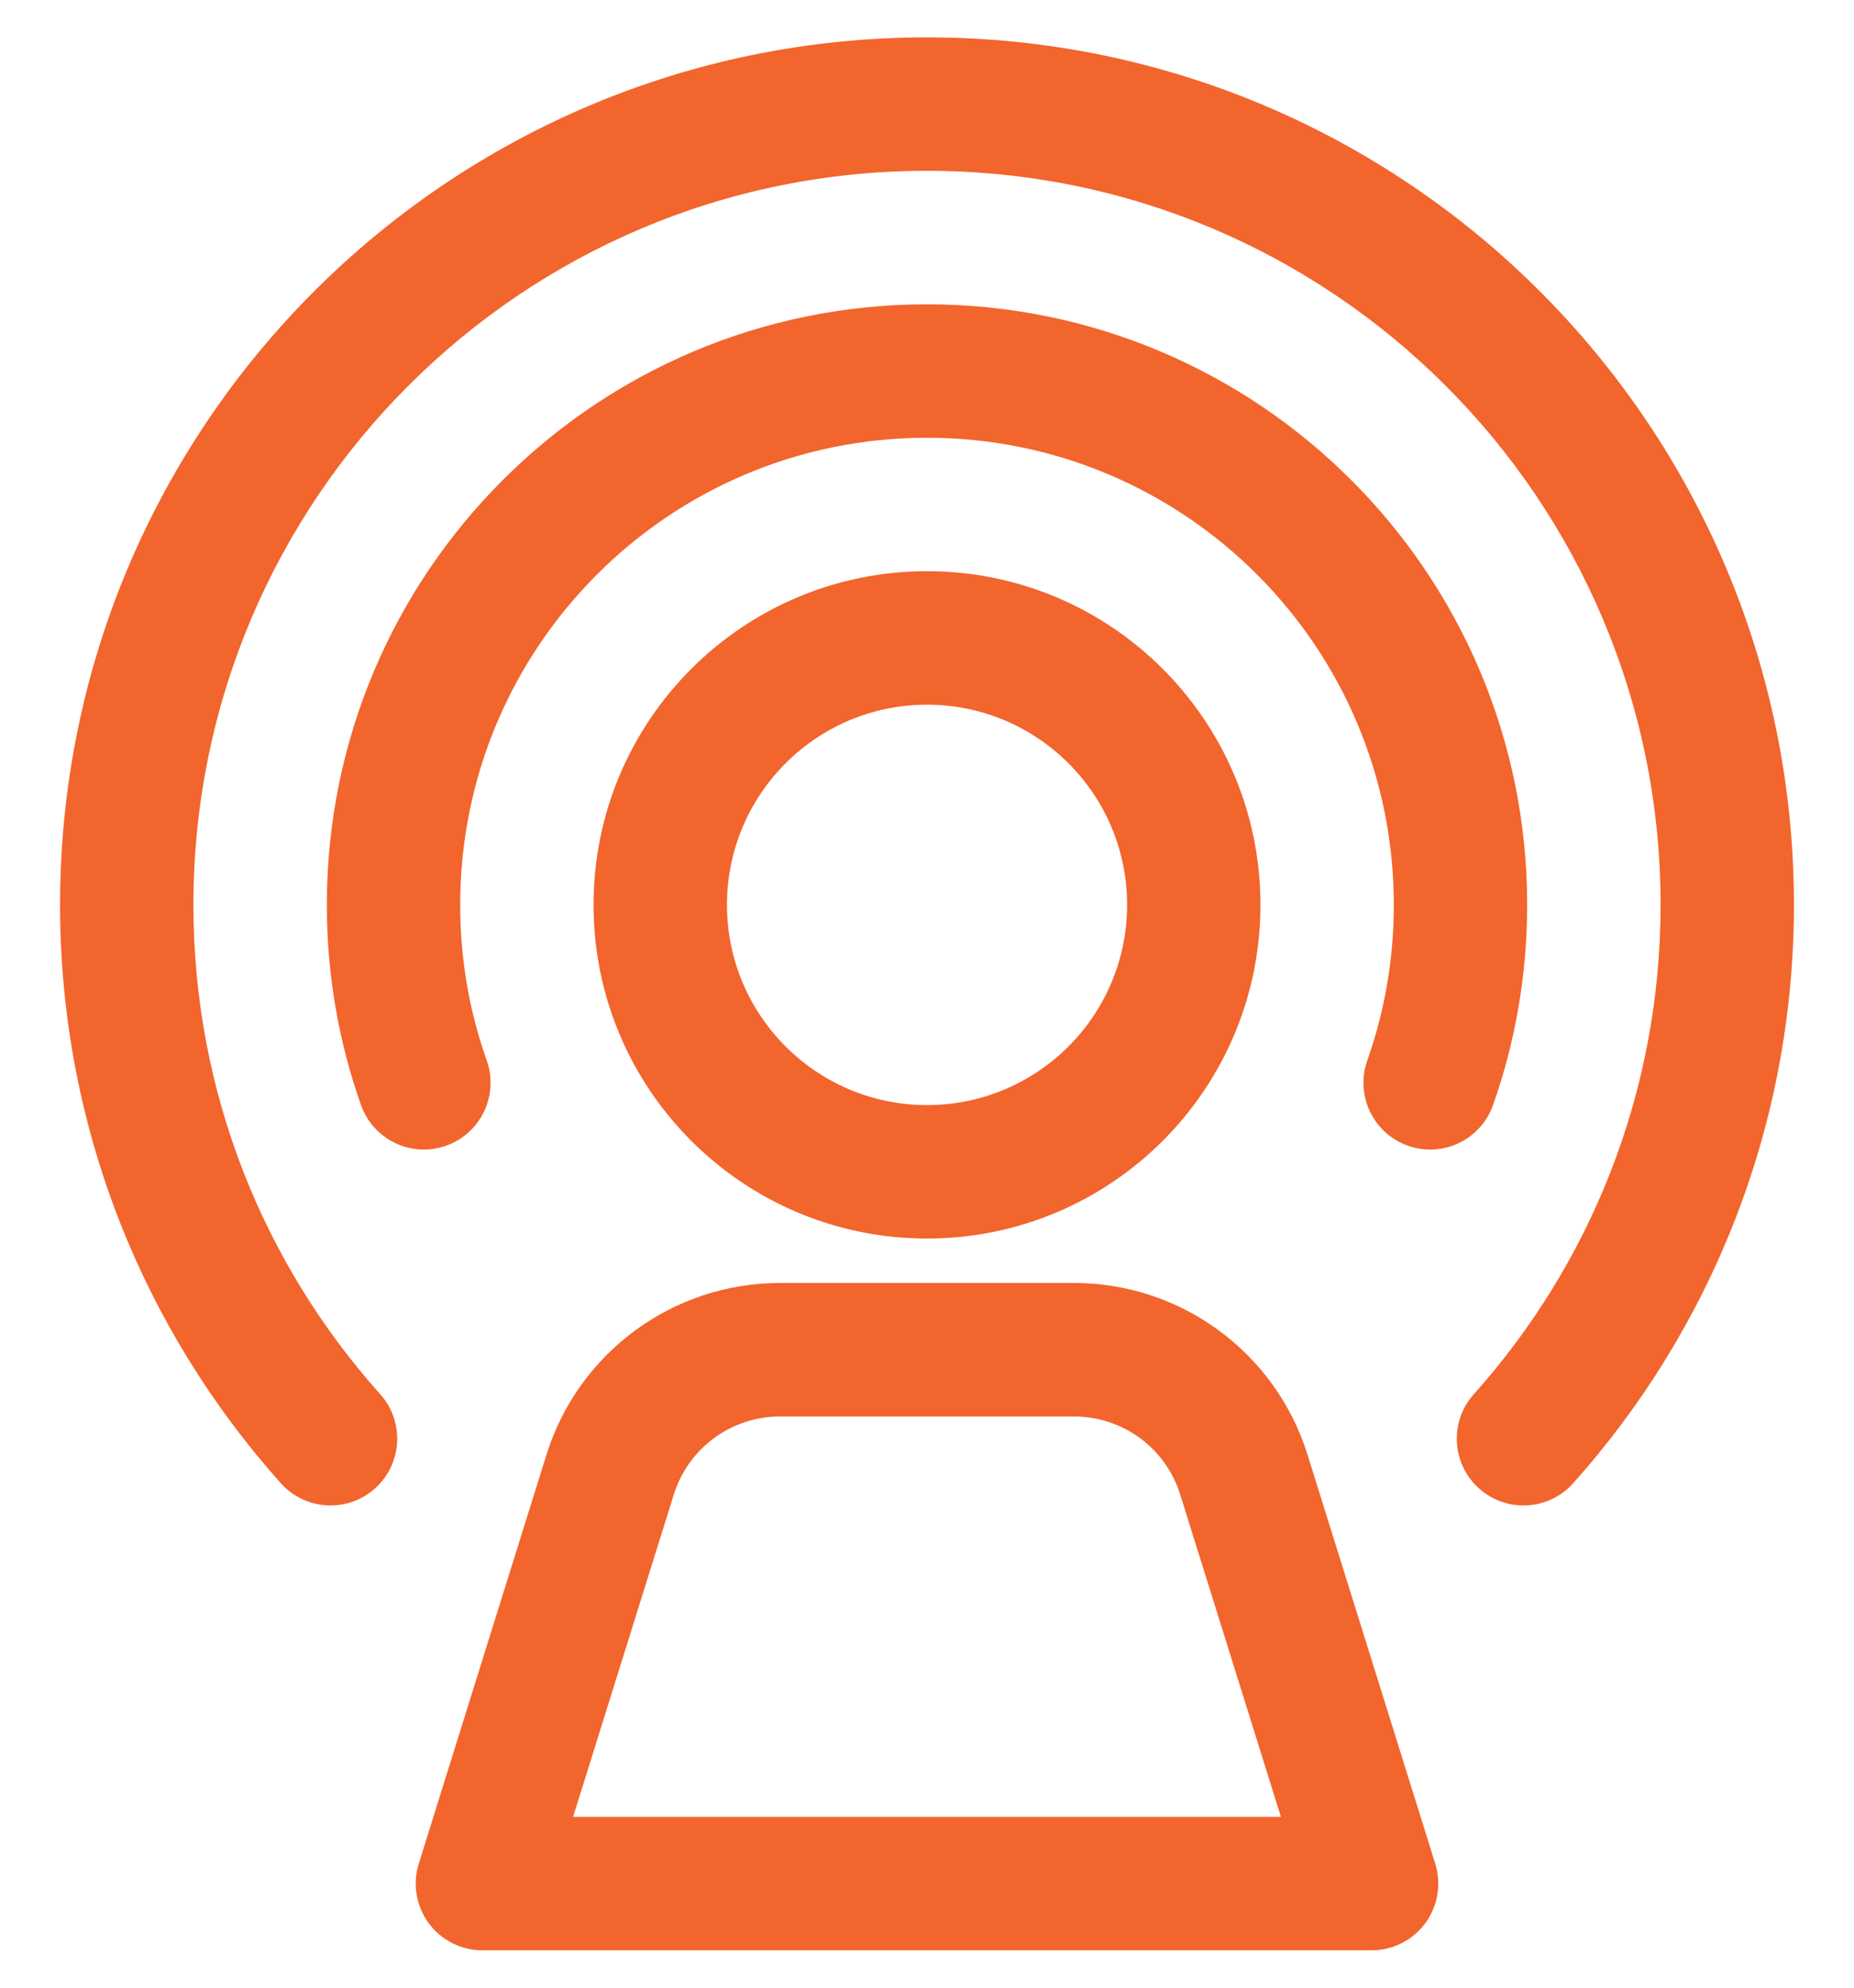 <svg width="28" height="30" viewBox="0 0 28 30" fill="none" xmlns="http://www.w3.org/2000/svg">
<path fill-rule="evenodd" clip-rule="evenodd" d="M14 6.607C10.106 6.607 6.95 9.763 6.95 13.657C6.95 14.483 7.091 15.273 7.351 16.007C7.536 16.532 7.261 17.107 6.737 17.292C6.212 17.478 5.637 17.203 5.452 16.678C5.117 15.732 4.936 14.715 4.936 13.657C4.936 8.651 8.994 4.593 14 4.593C19.006 4.593 23.064 8.651 23.064 13.657C23.064 14.715 22.883 15.732 22.549 16.678C22.363 17.203 21.788 17.478 21.263 17.292C20.739 17.107 20.464 16.532 20.649 16.007C20.909 15.273 21.05 14.483 21.05 13.657C21.05 9.763 17.894 6.607 14 6.607Z" fill="#F2652D"/>
<path fill-rule="evenodd" clip-rule="evenodd" d="M8.253 21.956C8.735 20.414 10.163 19.364 11.778 19.364H16.222C17.837 19.364 19.265 20.414 19.747 21.956L21.676 28.129C21.771 28.434 21.716 28.767 21.526 29.026C21.336 29.284 21.035 29.436 20.714 29.436H7.285C6.965 29.436 6.664 29.284 6.474 29.026C6.284 28.767 6.229 28.434 6.324 28.129L8.253 21.956ZM11.778 21.379C11.044 21.379 10.395 21.856 10.176 22.557L8.655 27.422H19.345L17.824 22.557C17.605 21.856 16.956 21.379 16.222 21.379H11.778Z" fill="#F2652D"/>
<path fill-rule="evenodd" clip-rule="evenodd" d="M14 10.636C12.332 10.636 10.979 11.988 10.979 13.657C10.979 15.326 12.332 16.679 14 16.679C15.669 16.679 17.022 15.326 17.022 13.657C17.022 11.988 15.669 10.636 14 10.636ZM8.964 13.657C8.964 10.876 11.219 8.621 14 8.621C16.781 8.621 19.036 10.876 19.036 13.657C19.036 16.438 16.781 18.693 14 18.693C11.219 18.693 8.964 16.438 8.964 13.657Z" fill="#F2652D"/>
<path fill-rule="evenodd" clip-rule="evenodd" d="M14 2.578C7.881 2.578 2.921 7.538 2.921 13.657C2.921 16.495 3.987 19.082 5.742 21.043C6.113 21.457 6.078 22.094 5.663 22.465C5.249 22.836 4.612 22.801 4.241 22.386C2.168 20.07 0.907 17.01 0.907 13.657C0.907 6.426 6.769 0.564 14 0.564C21.231 0.564 27.093 6.426 27.093 13.657C27.093 17.01 25.831 20.07 23.759 22.386C23.388 22.801 22.751 22.836 22.337 22.465C21.922 22.094 21.887 21.457 22.258 21.043C24.013 19.082 25.079 16.495 25.079 13.657C25.079 7.538 20.119 2.578 14 2.578Z" fill="#F2652D"/>
</svg>
